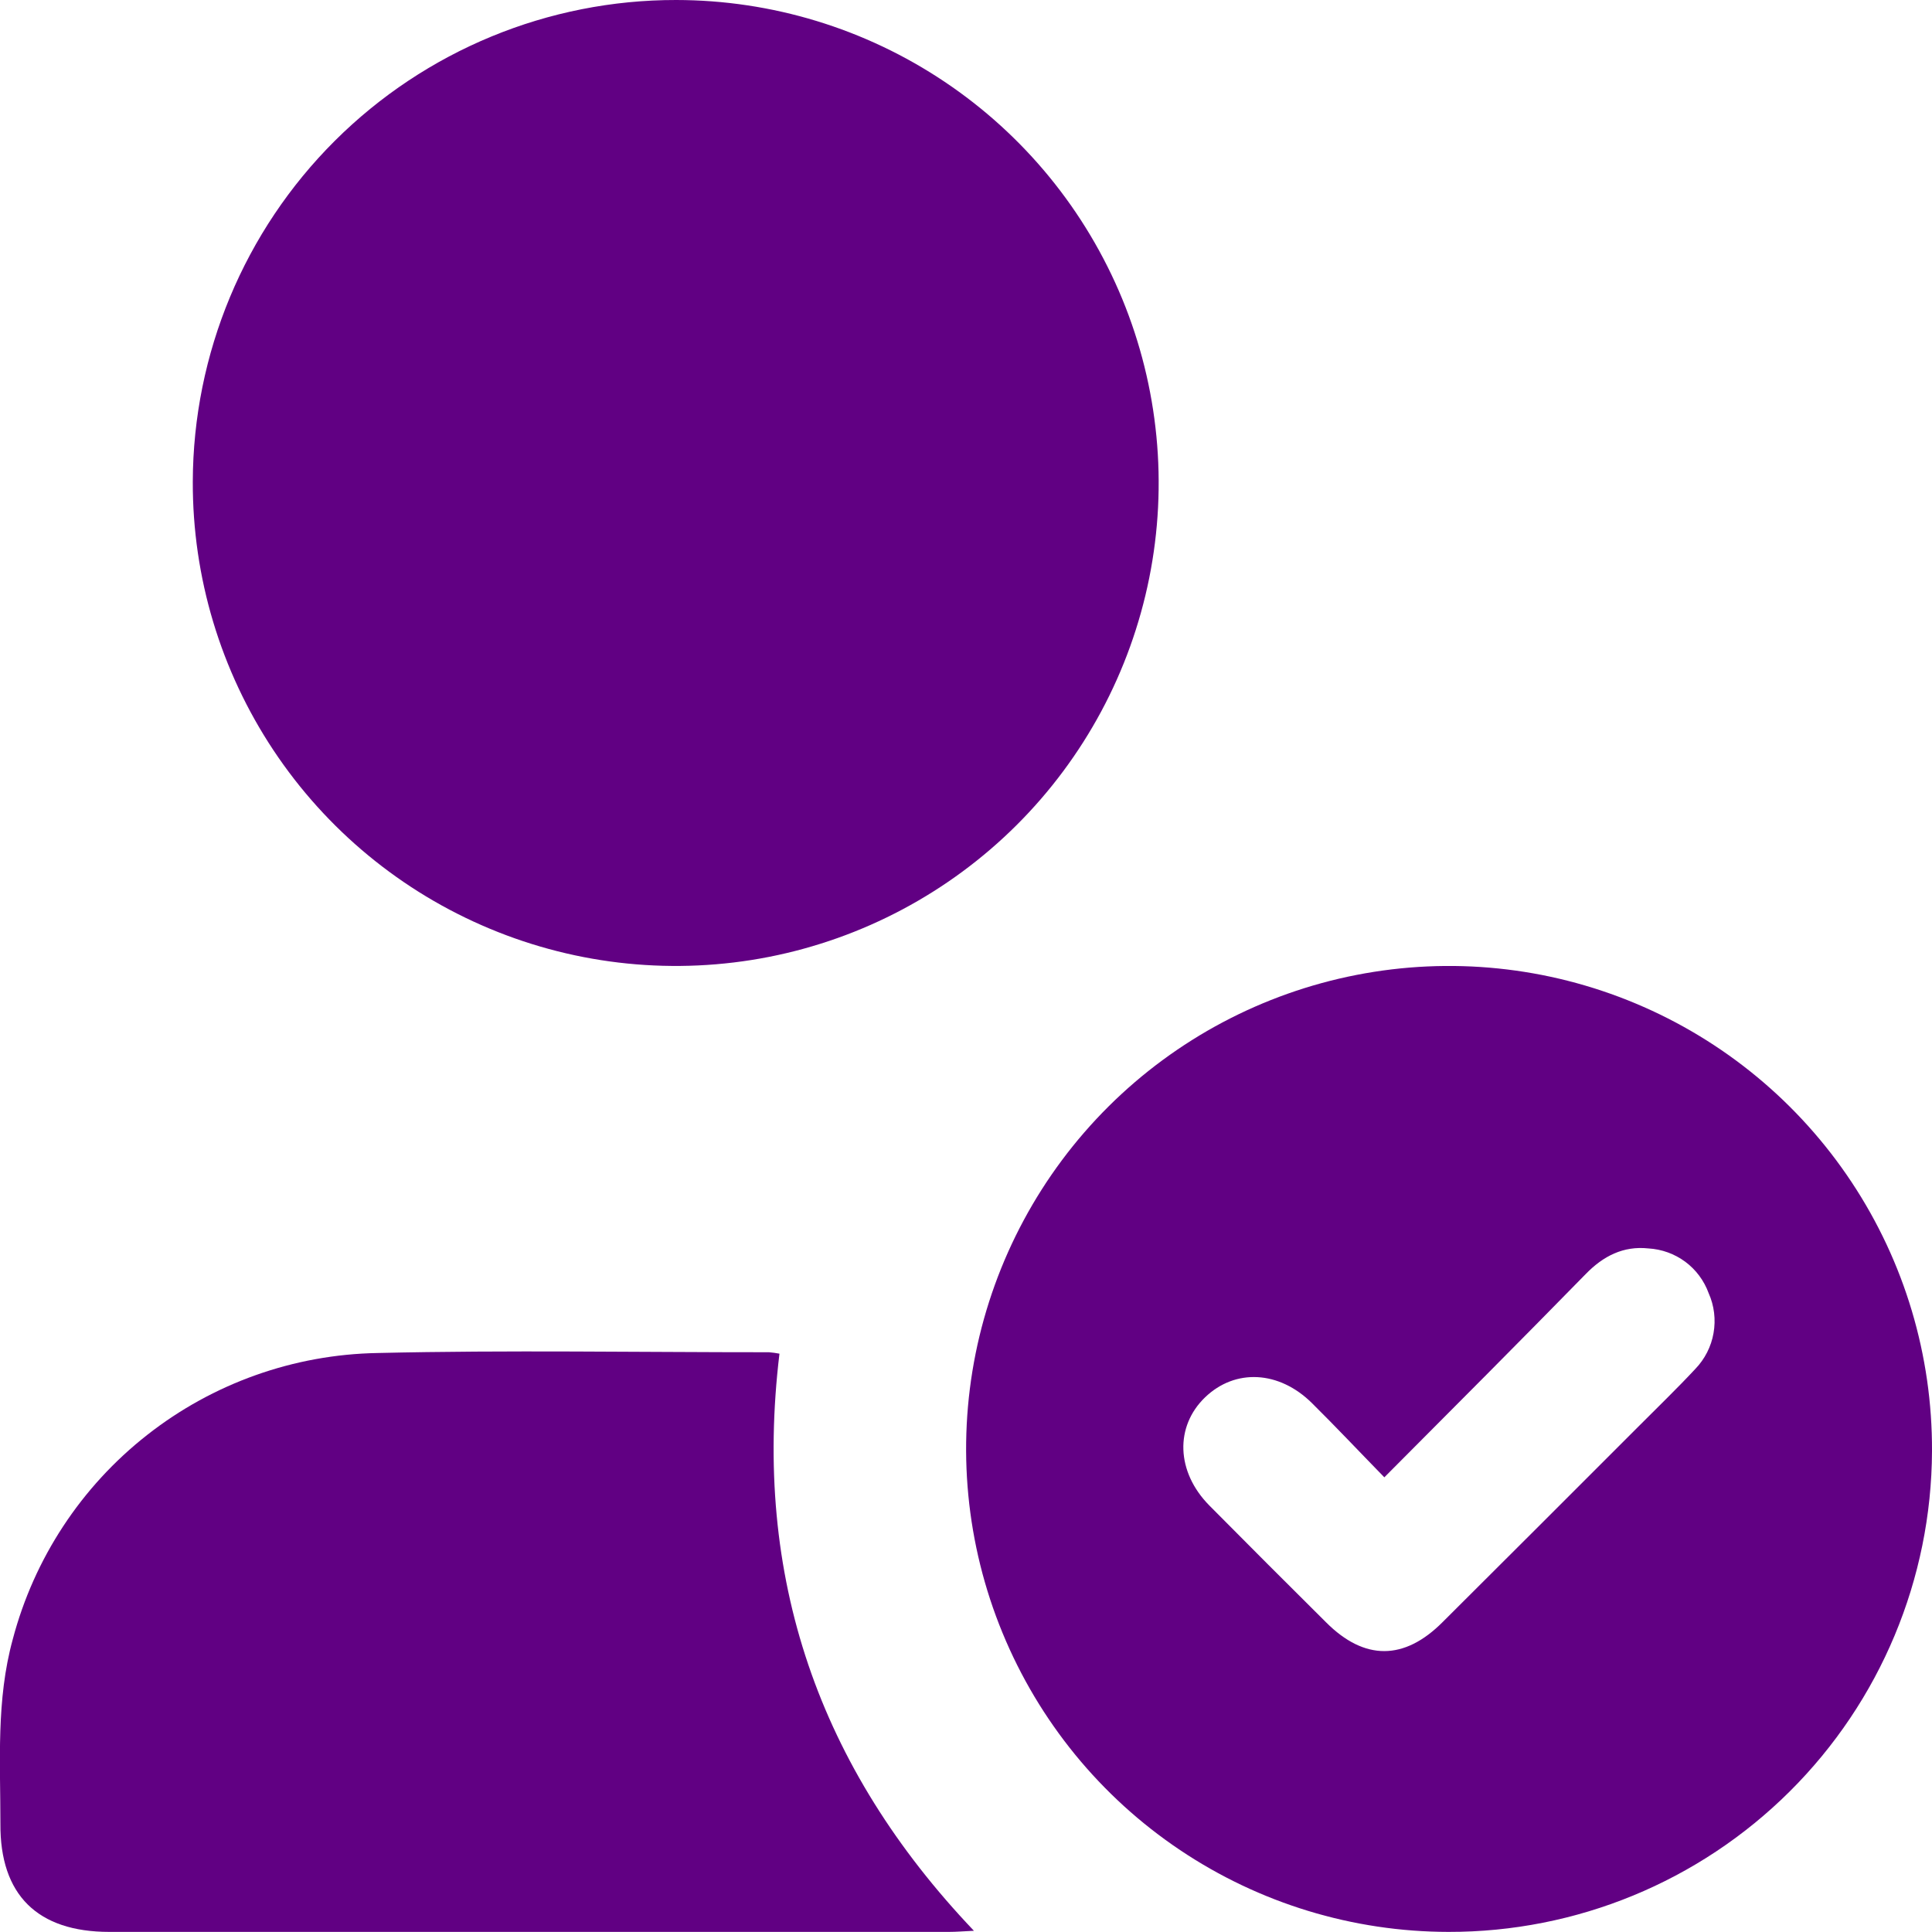 <svg width="38" height="38" viewBox="0 0 38 38" fill="none" xmlns="http://www.w3.org/2000/svg">
<g clip-path="url(#clip0_30_230)">
<path d="M13.3 5.8781e-06C15.179 0.002 17.016 0.561 18.577 1.607C20.139 2.653 21.355 4.139 22.072 5.877C22.788 7.614 22.974 9.526 22.604 11.368C22.234 13.211 21.326 14.903 19.994 16.23C18.663 17.556 16.968 18.458 15.124 18.821C13.28 19.183 11.369 18.991 9.635 18.267C7.9 17.544 6.419 16.322 5.379 14.757C4.339 13.191 3.786 11.352 3.792 9.473C3.799 6.956 4.804 4.545 6.586 2.769C8.369 0.993 10.783 -0.003 13.3 5.8781e-06Z" fill="#610083"/>
<path d="M28.489 37.998C26.609 37.996 24.772 37.436 23.211 36.389C21.649 35.342 20.434 33.855 19.718 32.116C19.002 30.378 18.818 28.466 19.189 26.623C19.561 24.78 20.471 23.088 21.804 21.762C23.137 20.437 24.833 19.537 26.678 19.176C28.523 18.815 30.434 19.01 32.168 19.736C33.903 20.462 35.382 21.686 36.42 23.253C37.459 24.821 38.008 26.661 38 28.541C37.99 31.056 36.984 33.464 35.2 35.237C33.417 37.01 31.004 38.003 28.489 37.998ZM27.228 29.057C26.718 28.534 26.27 28.058 25.807 27.6C25.159 26.956 24.294 26.914 23.702 27.484C23.11 28.054 23.128 28.947 23.789 29.614C24.55 30.382 25.315 31.148 26.085 31.912C26.837 32.664 27.619 32.664 28.376 31.903C29.658 30.626 30.939 29.347 32.218 28.066C32.595 27.687 32.983 27.314 33.344 26.926C33.531 26.732 33.657 26.486 33.703 26.221C33.75 25.955 33.717 25.681 33.607 25.435C33.517 25.188 33.357 24.973 33.147 24.817C32.936 24.661 32.684 24.57 32.422 24.555C31.93 24.502 31.534 24.705 31.192 25.056C29.902 26.374 28.594 27.687 27.228 29.057Z" fill="#610083"/>
<path d="M15.331 26.625C14.803 31.016 16.096 34.761 19.156 37.976C18.947 37.986 18.805 37.998 18.666 37.998C13.16 37.998 7.655 37.998 2.15 37.998C0.738 37.998 -0.002 37.272 0.008 35.87C0.008 34.656 -0.077 33.438 0.251 32.243C0.671 30.651 1.599 29.24 2.894 28.224C4.189 27.207 5.78 26.641 7.426 26.612C9.991 26.552 12.558 26.598 15.126 26.597C15.195 26.603 15.263 26.612 15.331 26.625Z" fill="#610083"/>
</g>
<defs>
<clipPath id="clip0_30_230">
<rect width="38" height="38" fill="white"/>
</clipPath>
</defs>
</svg>
